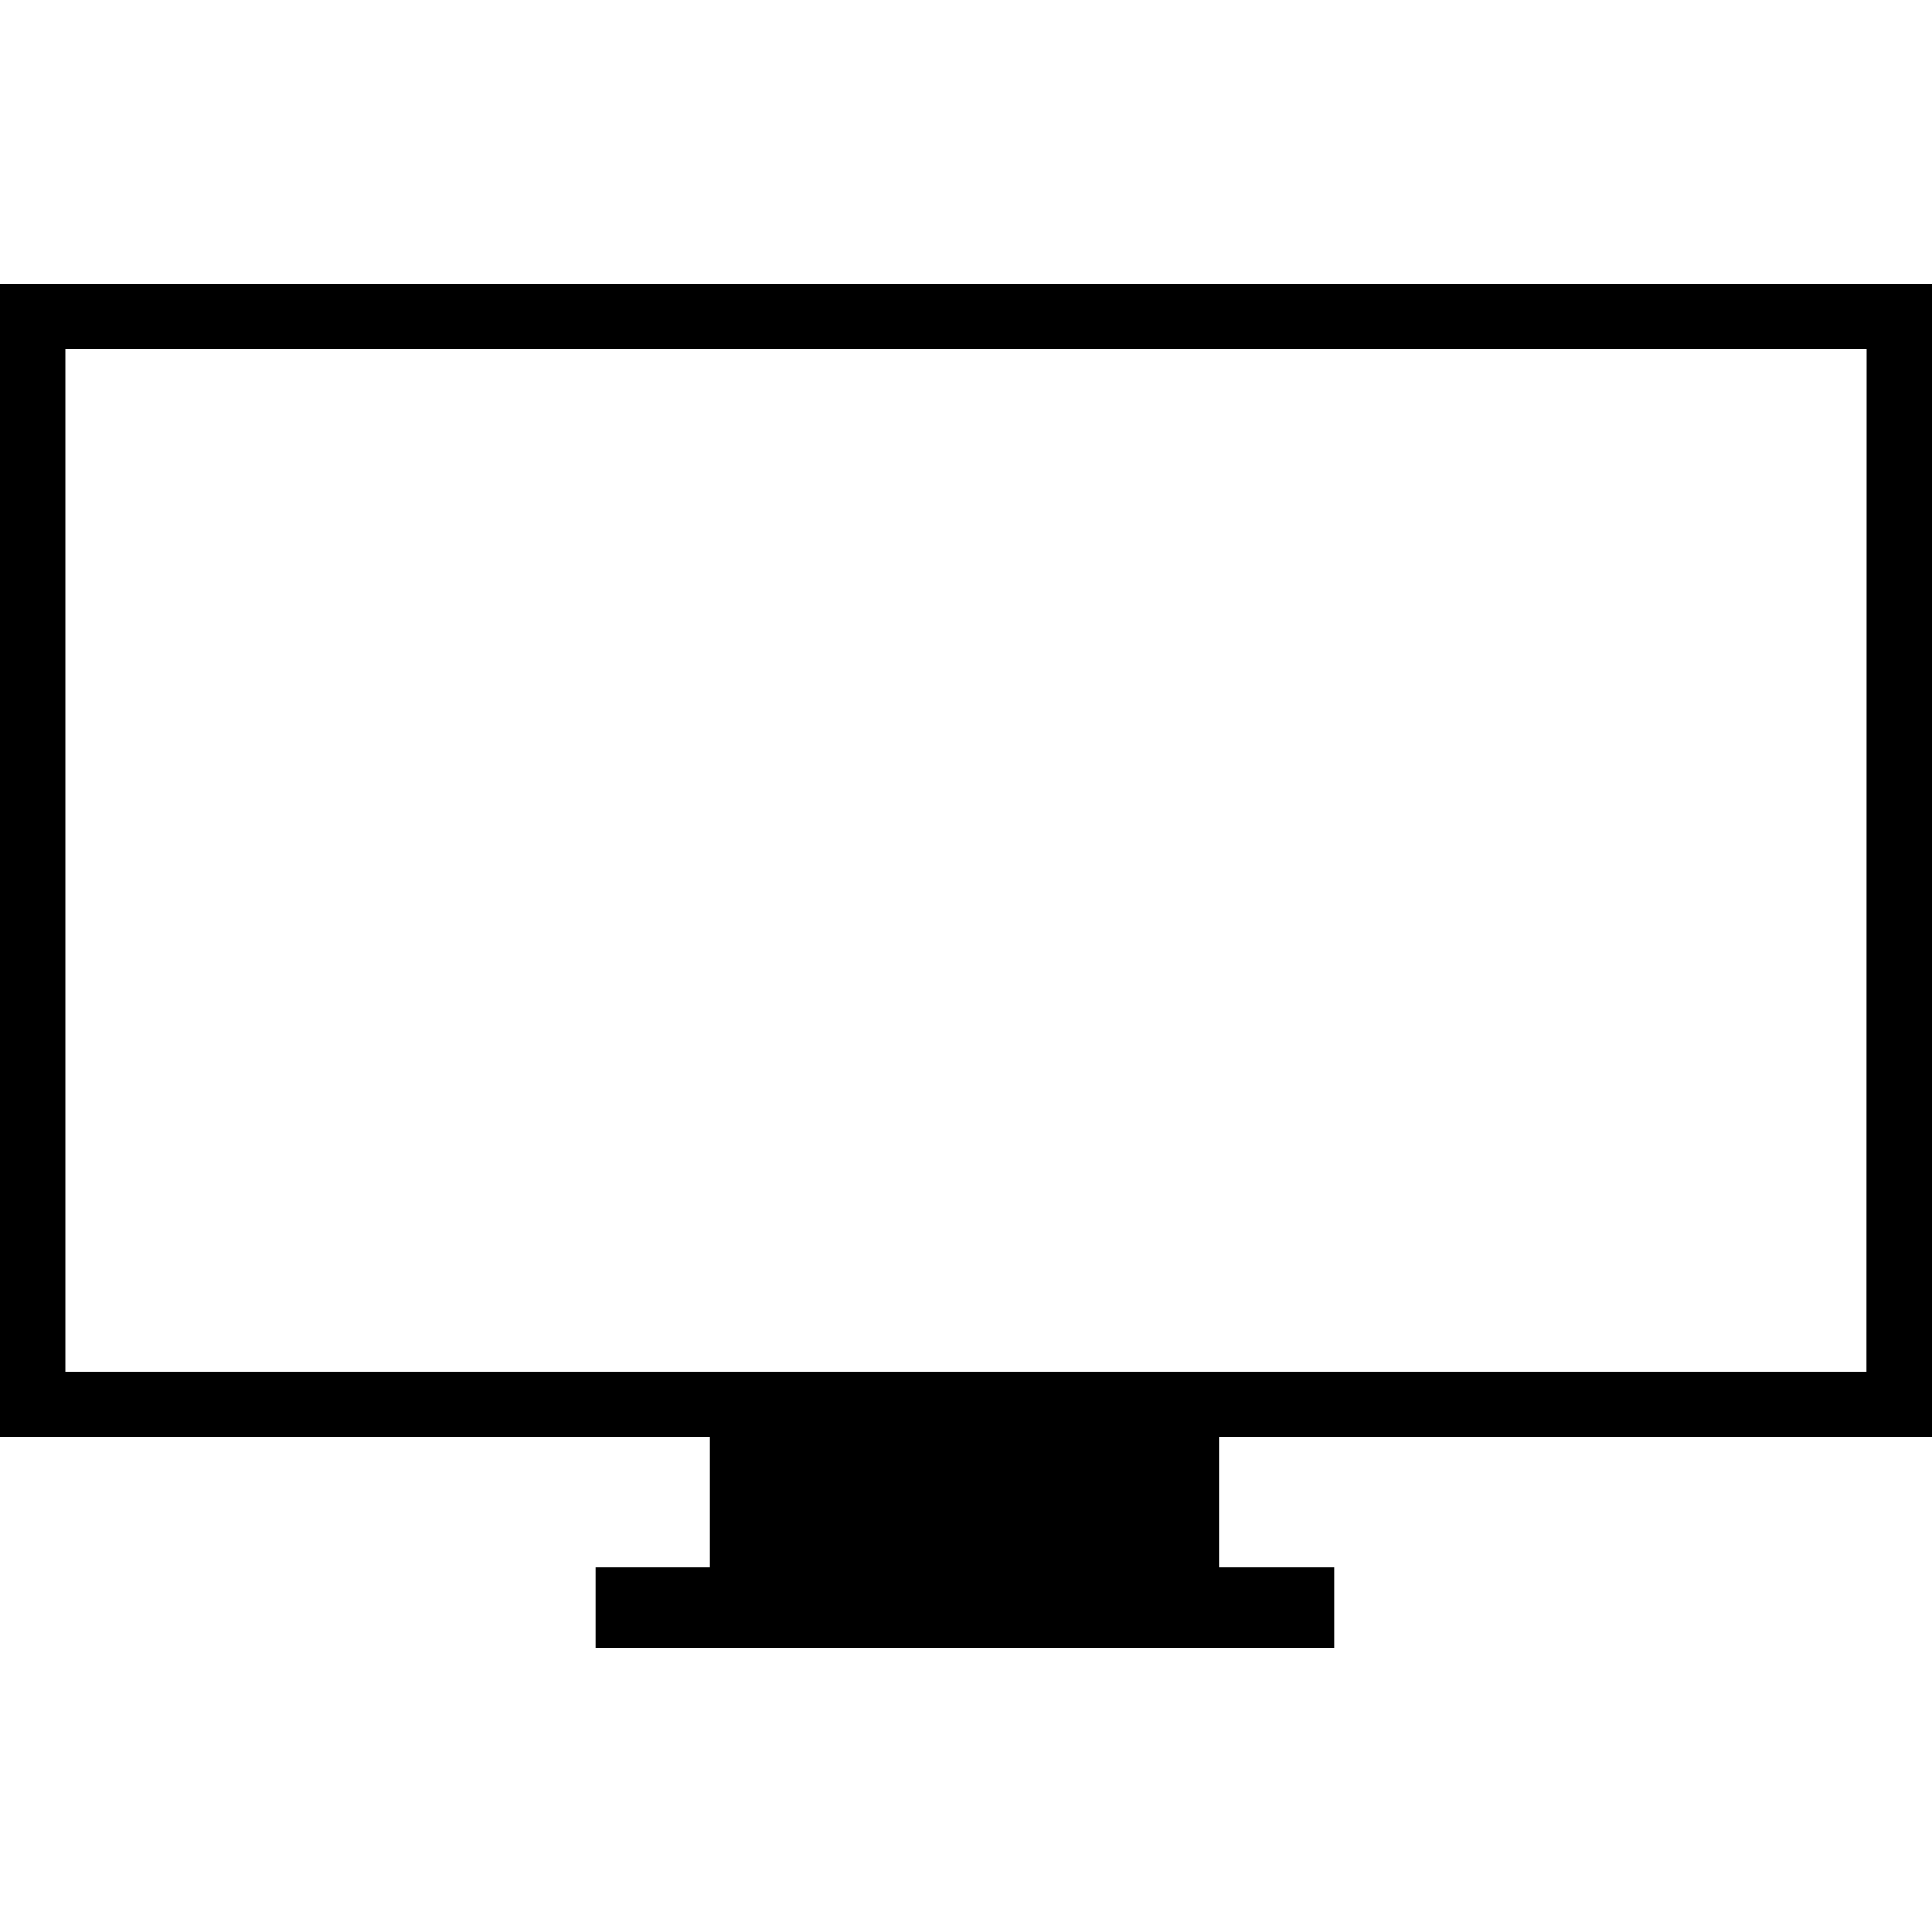 <?xml version="1.0" encoding="utf-8"?>

<!-- Uploaded to: SVG Repo, www.svgrepo.com, Generator: SVG Repo Mixer Tools -->
<svg fill="#000000" width="50px" height="50px" viewBox="0 -18.04 122.88 122.88" version="1.1" id="Layer_1" xmlns="http://www.w3.org/2000/svg" xmlns:xlink="http://www.w3.org/1999/xlink"  style="enable-background:new 0 0 122.88 86.79" xml:space="preserve">

<g>

<path d="M2.08,0H120.8h2.08v2.08v69.2v2.08h-2.08H77.57v8.29h7.28v5.15H37.88v-5.15h7.28v-8.29H2.08H0v-2.08V2.08V0H2.08L2.08,0 L2.08,0L2.08,0z M118.73,4.15H4.15V69.2h114.57L118.73,4.15L118.73,4.15L118.73,4.15L118.73,4.15z"/>

</g>

</svg>